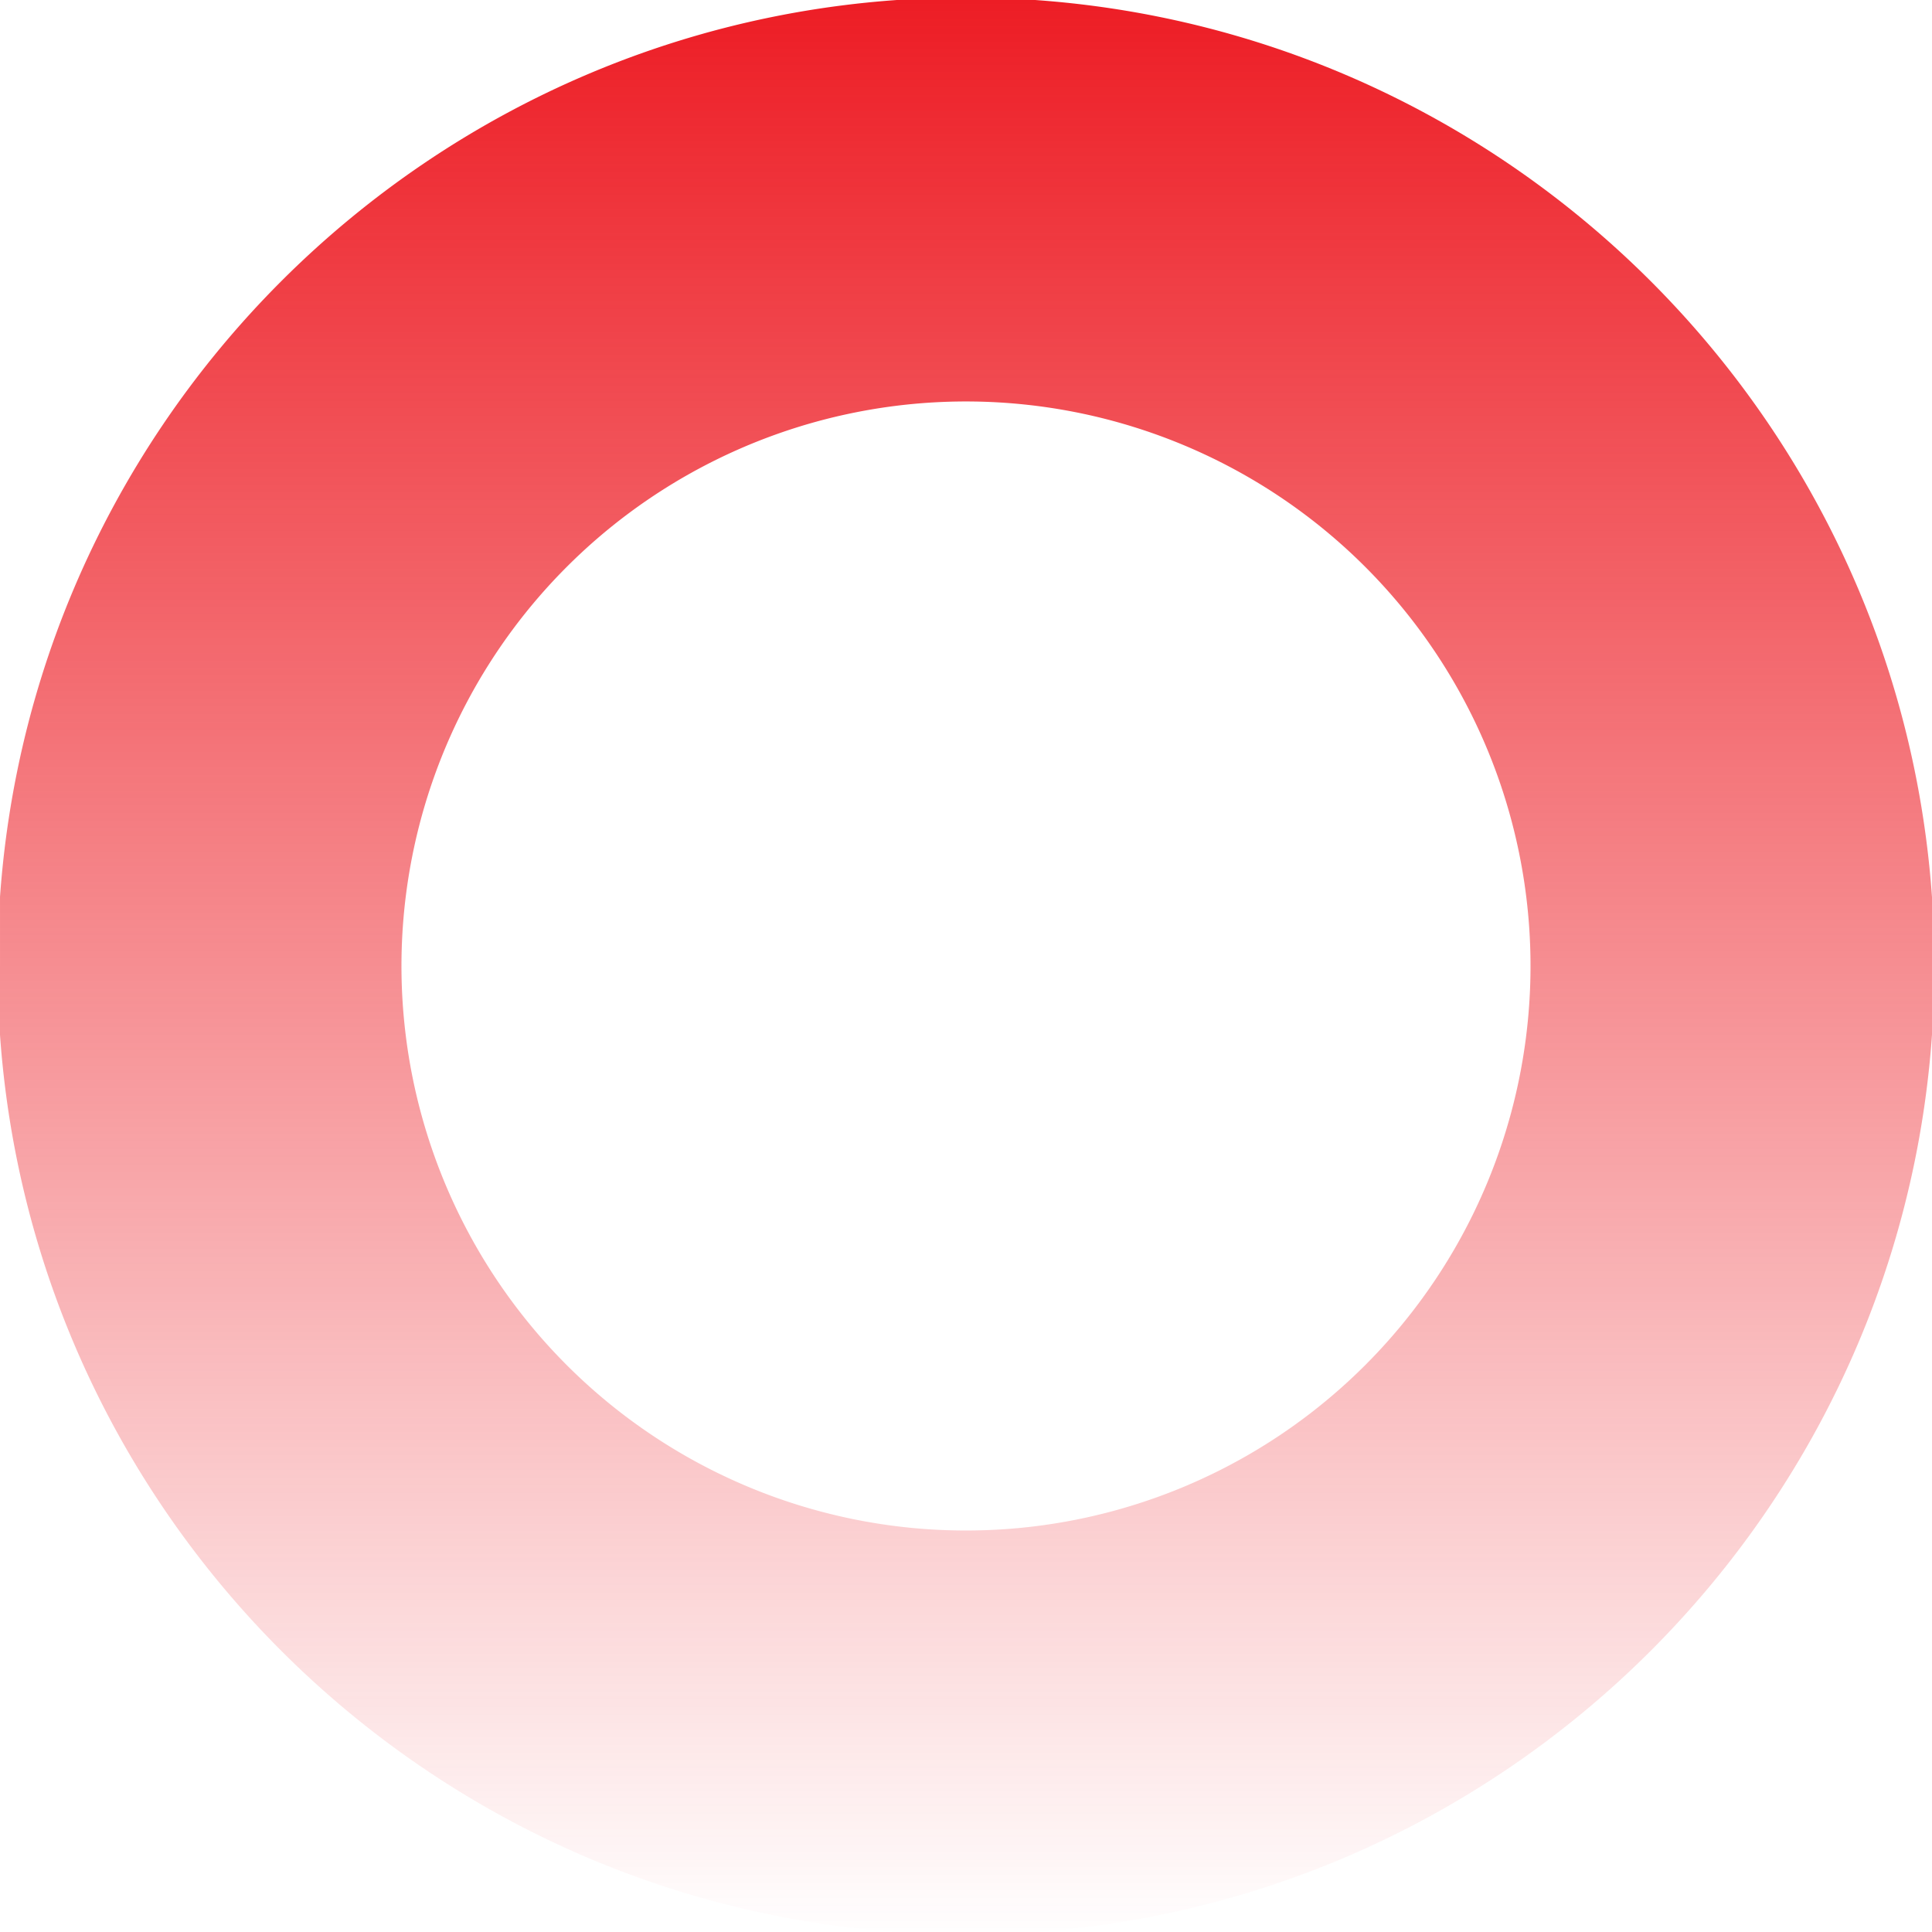 <svg xmlns="http://www.w3.org/2000/svg" xmlns:xlink="http://www.w3.org/1999/xlink" width="606" height="606" viewBox="0 0 606 606"><defs><linearGradient id="a" x1="0.5" x2="0.5" y2="1" gradientUnits="objectBoundingBox"><stop offset="0" stop-color="#ed1c24"/><stop offset="1" stop-color="#ed1c24" stop-opacity="0"/></linearGradient><clipPath id="b"><rect width="606" height="606" transform="translate(0.024 0.023)" fill="url(#a)"/></clipPath></defs><g transform="translate(-0.454 -0.454)"><g transform="translate(0.431 0.43)" clip-path="url(#b)"><path d="M303.756,0C136,0,0,136,0,303.76S136,607.516,303.756,607.516s303.756-136,303.756-303.756S471.515,0,303.756,0m0,480.829A177.071,177.071,0,1,1,480.825,303.76,177.068,177.068,0,0,1,303.756,480.828" transform="translate(-0.733 -0.736)" fill-rule="evenodd" fill="url(#a)"/></g></g></svg>